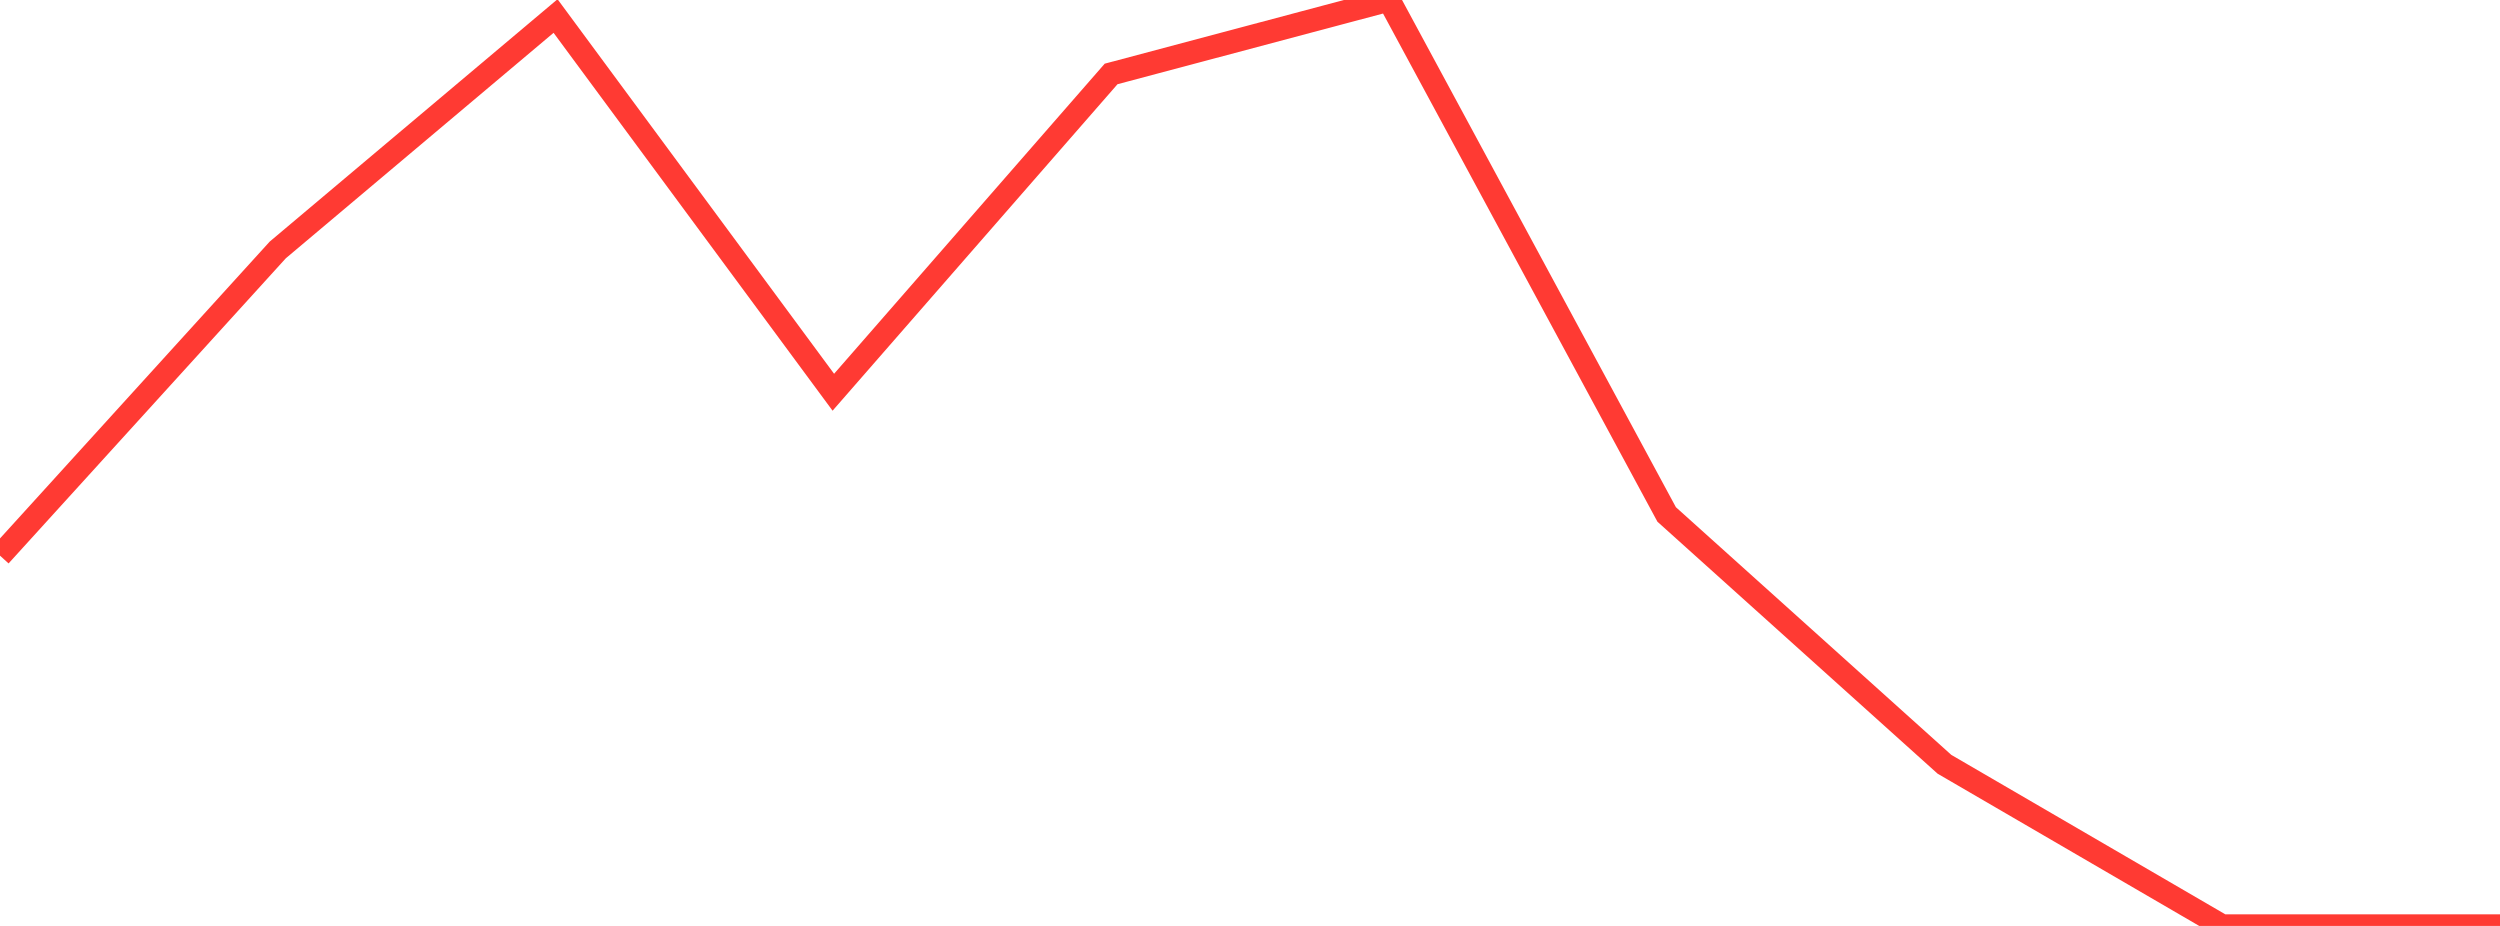 <?xml version="1.0" standalone="no"?>
<!DOCTYPE svg PUBLIC "-//W3C//DTD SVG 1.1//EN" "http://www.w3.org/Graphics/SVG/1.1/DTD/svg11.dtd">

<svg width="135" height="50" viewBox="0 0 135 50" preserveAspectRatio="none" 
  xmlns="http://www.w3.org/2000/svg"
  xmlns:xlink="http://www.w3.org/1999/xlink">


<polyline points="0.0, 30.005 15.0, 13.496 30.0, 0.865 45.0, 21.181 60.0, 3.993 75.0, 0.0 90.0, 27.781 105.0, 41.271 120.0, 50.0 135.0, 50.0" fill="none" stroke="#ff3a33" stroke-width="1.25"/>

</svg>